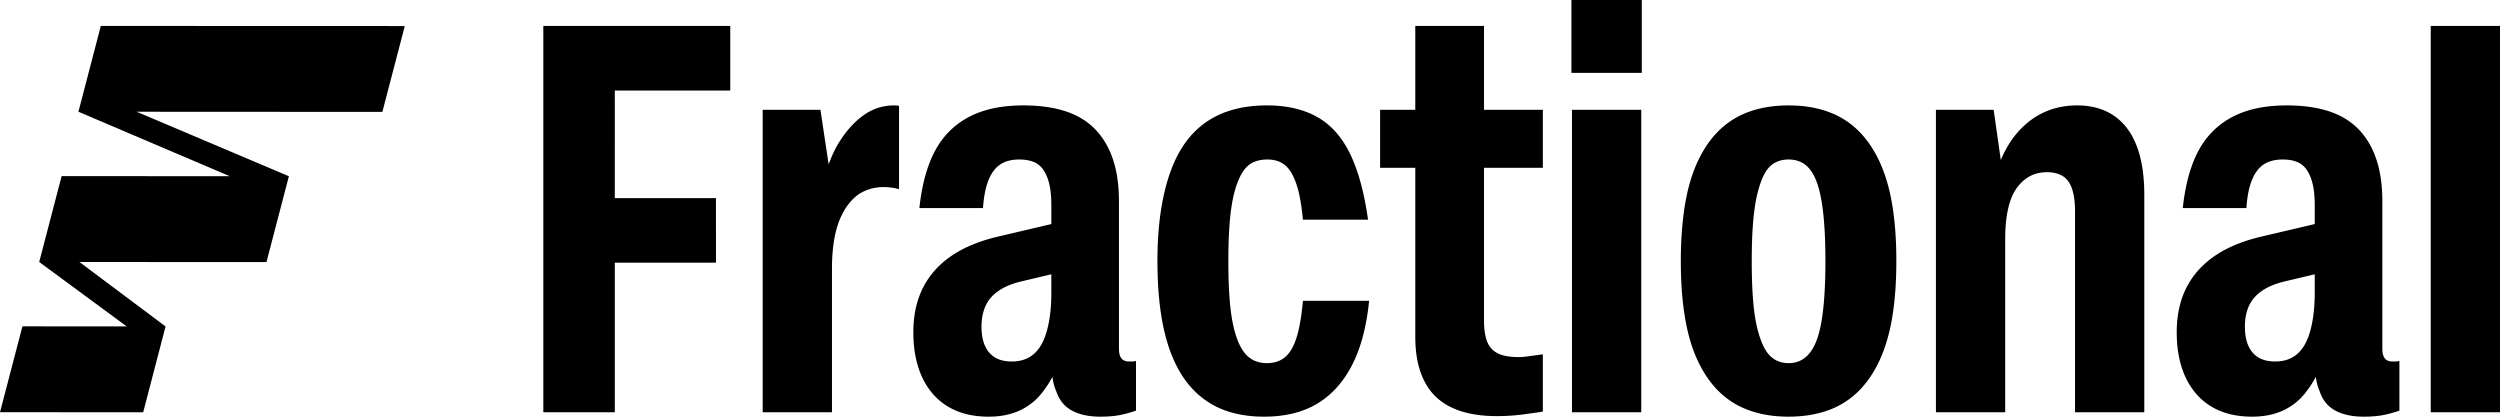 <svg width="498" height="83" fill="none" xmlns="http://www.w3.org/2000/svg"><g clip-path="url(#a)" fill="#000"><path d="m32.98 65.027-4.456 17.094L0 82.114 4.464 65.01l20.78.012L7.811 52.185l4.464-17.102 33.502.018-30.155-12.845 4.46-17.09 60.55.021-4.465 17.102-48.939-.027 30.317 12.846L53.08 52.21l-37.254-.02L32.98 65.026ZM108.23 82.12h14.238V52.329h20.151V39.466h-20.151V18.028h22.999V5.166H108.23V82.12ZM178.871 21.052a6.375 6.375 0 0 0-.766-.054c-2.264 0-4.327.678-6.188 2.033-1.862 1.357-3.524 3.243-4.983 5.662a22.927 22.927 0 0 0-1.862 4.067l-1.643-10.883H151.93v60.244h13.799V53.428c0-2.051.145-3.939.438-5.662.291-1.721.729-3.224 1.314-4.507.584-1.282 1.296-2.38 2.136-3.298.839-.915 1.807-1.594 2.902-2.034a9.316 9.316 0 0 1 3.505-.66c.51 0 1.04.039 1.588.11.547.074 1.04.184 1.478.33v-16.63c-.071-.008-.136-.014-.219-.025ZM304.102 71.018c-.547.073-1.077.11-1.588.11-1.825 0-3.23-.257-4.216-.77-.985-.512-1.68-1.3-2.081-2.364-.402-1.061-.602-2.436-.602-4.122V33.42h11.719V21.877h-11.719V5.166h-13.69v16.711h-7.009V33.42h7.009v33.64c0 2.786.365 5.186 1.095 7.2.73 2.017 1.77 3.647 3.121 4.892 1.351 1.248 3.03 2.182 5.038 2.804 2.007.621 4.326.934 6.955.934a43.36 43.36 0 0 0 3.066-.11 48.592 48.592 0 0 0 2.957-.33c.95-.126 2.3-.314 3.177-.46V70.577c-.512.075-1.041.148-1.589.22-.547.075-1.095.148-1.643.22ZM326.936 21.877h-13.799v60.244h13.799V21.877ZM327.046 0h-14.019v14.511h14.019V0ZM498.001 5.166h-13.8V82.12h13.8V5.166ZM269.003 30.781c-1.607-3.37-3.778-5.843-6.516-7.42-2.738-1.575-6.116-2.363-10.13-2.363-2.922 0-5.55.403-7.886 1.208-2.337.808-4.38 2.035-6.133 3.683-1.752 1.65-3.195 3.721-4.326 6.211-1.132 2.493-1.99 5.406-2.573 8.74-.586 3.336-.877 7.055-.877 11.159 0 4.177.274 7.915.822 11.213.547 3.298 1.386 6.194 2.518 8.685 1.132 2.492 2.556 4.562 4.272 6.211a16.491 16.491 0 0 0 5.968 3.683c2.263.805 4.819 1.209 7.667 1.209 4.162 0 7.683-.862 10.569-2.583 2.883-1.722 5.201-4.288 6.954-7.696 1.752-3.407 2.883-7.676 3.395-12.807h-13.184c-.228 2.524-.557 4.663-.999 6.376-.547 2.126-1.314 3.666-2.3 4.617-.986.954-2.283 1.43-3.887 1.43-1.096 0-2.064-.237-2.903-.715-.84-.476-1.552-1.21-2.135-2.199-.586-.989-1.079-2.27-1.479-3.847-.402-1.575-.695-3.48-.876-5.717-.183-2.235-.274-4.854-.274-7.86 0-2.93.091-5.514.274-7.75.181-2.236.474-4.14.876-5.717.4-1.575.893-2.876 1.479-3.903.583-1.026 1.295-1.759 2.135-2.198.839-.44 1.843-.66 3.012-.66 1.533 0 2.774.44 3.724 1.32.948.879 1.714 2.346 2.3 4.396.47 1.654.816 3.758 1.05 6.267h12.968c-.731-5.277-1.9-9.6-3.505-12.973ZM374.356 32.1c-1.169-2.49-2.611-4.562-4.326-6.21-1.716-1.65-3.723-2.876-6.023-3.684-2.301-.805-4.874-1.208-7.721-1.208-2.848 0-5.421.403-7.721 1.208-2.3.808-4.309 2.035-6.024 3.683-1.716 1.65-3.159 3.721-4.326 6.211-1.169 2.493-2.026 5.406-2.573 8.74-.548 3.336-.822 7.055-.822 11.159 0 4.177.274 7.915.822 11.213.547 3.298 1.404 6.194 2.573 8.685 1.167 2.492 2.61 4.562 4.326 6.211 1.715 1.649 3.724 2.877 6.024 3.683 2.3.805 4.873 1.209 7.721 1.209 2.847 0 5.42-.404 7.721-1.209a16.42 16.42 0 0 0 6.023-3.683c1.715-1.649 3.157-3.719 4.326-6.21 1.167-2.492 2.026-5.388 2.574-8.686.547-3.298.821-7.036.821-11.213 0-4.178-.274-7.916-.821-11.213-.548-3.299-1.407-6.193-2.574-8.686Zm-11.007 27.704c-.183 2.273-.456 4.197-.821 5.772-.366 1.577-.84 2.858-1.423 3.847-.586.99-1.279 1.723-2.081 2.199-.805.478-1.717.715-2.738.715-1.024 0-1.936-.237-2.738-.715-.804-.476-1.478-1.21-2.026-2.199-.548-.989-1.024-2.27-1.424-3.847-.402-1.575-.695-3.48-.876-5.717-.183-2.235-.274-4.854-.274-7.86 0-2.93.091-5.514.274-7.75.181-2.236.474-4.16.876-5.772.4-1.612.876-2.914 1.424-3.903.548-.99 1.222-1.704 2.026-2.143.802-.44 1.714-.66 2.738-.66 1.021 0 1.933.22 2.738.66.802.44 1.495 1.154 2.081 2.143.583.99 1.057 2.273 1.423 3.848.365 1.577.638 3.5.821 5.772.182 2.272.275 4.874.275 7.805 0 2.932-.093 5.534-.275 7.805ZM421.065 23.031c-2.008-1.355-4.435-2.033-7.283-2.033-2.263 0-4.344.403-6.242 1.208-1.899.808-3.614 2.017-5.147 3.628-1.533 1.614-2.812 3.628-3.833 6.047l-1.424-10.004h-11.499v60.244h13.799V47.6c0-2.344.2-4.378.602-6.101.401-1.721.986-3.095 1.752-4.122.767-1.026 1.643-1.795 2.629-2.31.985-.51 2.098-.768 3.34-.768 1.241 0 2.281.257 3.122.769.838.514 1.459 1.357 1.861 2.528.4 1.173.602 2.639.602 4.398V82.12h13.8V38.807c0-3.884-.512-7.146-1.534-9.785-1.023-2.638-2.537-4.634-4.545-5.99ZM225.635 72.007h-.767c-.438 0-.804-.091-1.095-.275-.292-.182-.511-.457-.657-.825-.147-.366-.219-.841-.219-1.429V40.126c0-3.224-.402-6.027-1.205-8.41-.804-2.381-1.99-4.379-3.559-5.991-1.571-1.612-3.542-2.804-5.914-3.573-2.374-.77-5.166-1.154-8.378-1.154-3.214 0-6.024.422-8.433 1.263-2.41.844-4.473 2.108-6.188 3.793-1.716 1.687-3.066 3.812-4.052 6.377-.986 2.566-1.661 5.57-2.026 9.014h12.671c.133-1.922.413-3.563.854-4.892.548-1.65 1.331-2.858 2.355-3.628 1.021-.77 2.371-1.154 4.052-1.154 1.096 0 2.043.165 2.848.495.802.33 1.46.879 1.971 1.649.51.769.893 1.723 1.15 2.858.255 1.137.383 2.511.383 4.122v3.738l-10.294 2.419c-3.871.88-7.064 2.181-9.583 3.902-2.519 1.723-4.419 3.848-5.695 6.377-1.278 2.528-1.916 5.479-1.916 8.85 0 3.517.601 6.54 1.806 9.069 1.205 2.528 2.92 4.452 5.148 5.771 2.226 1.32 4.909 1.979 8.049 1.979 2.043 0 3.869-.312 5.476-.934a12.186 12.186 0 0 0 4.271-2.803c1.095-1.172 2.081-2.565 2.957-4.178.146 1.1.401 2.053.766 2.858.584 1.76 1.625 3.042 3.122 3.848 1.496.805 3.376 1.209 5.64 1.209 1.241 0 2.355-.074 3.34-.22.986-.147 2.416-.515 3.779-.977v-9.906c-.293.074-.511.11-.657.11Zm-16.209-13.742c0 1.833-.109 3.482-.329 4.947-.218 1.467-.53 2.748-.93 3.848-.403 1.099-.914 2.016-1.534 2.748a5.982 5.982 0 0 1-2.19 1.65c-.84.367-1.807.549-2.902.549-1.314 0-2.409-.256-3.286-.77-.876-.512-1.551-1.28-2.026-2.308-.475-1.026-.712-2.309-.712-3.848 0-1.612.274-3.004.822-4.178.548-1.171 1.404-2.16 2.574-2.968 1.166-.805 2.664-1.429 4.49-1.869l6.023-1.429v3.628ZM477.303 72.007h-.767c-.438 0-.804-.091-1.095-.275-.292-.182-.512-.457-.657-.825-.147-.366-.219-.841-.219-1.429V40.126c0-3.224-.402-6.027-1.205-8.41-.804-2.381-1.99-4.379-3.559-5.991-1.571-1.612-3.543-2.804-5.914-3.573-2.374-.77-5.166-1.154-8.378-1.154-3.214 0-6.024.422-8.433 1.263-2.41.844-4.473 2.108-6.188 3.793-1.717 1.687-3.067 3.812-4.052 6.377-.986 2.566-1.662 5.57-2.026 9.014h12.671c.133-1.922.413-3.563.854-4.892.548-1.65 1.331-2.858 2.355-3.628 1.021-.77 2.371-1.154 4.052-1.154 1.096 0 2.043.165 2.848.495.802.33 1.46.879 1.971 1.649.51.769.893 1.723 1.15 2.858.255 1.137.383 2.511.383 4.122v3.738L450.8 47.052c-3.871.88-7.064 2.181-9.583 3.902-2.519 1.723-4.419 3.848-5.696 6.377-1.277 2.528-1.916 5.479-1.916 8.85 0 3.517.602 6.54 1.807 9.069 1.205 2.528 2.92 4.452 5.148 5.771 2.226 1.32 4.909 1.979 8.049 1.979 2.043 0 3.869-.312 5.476-.934a12.186 12.186 0 0 0 4.271-2.803c1.095-1.172 2.081-2.565 2.957-4.178.146 1.1.401 2.053.766 2.858.584 1.76 1.625 3.042 3.122 3.848 1.496.805 3.376 1.209 5.64 1.209 1.241 0 2.355-.074 3.34-.22.986-.147 2.416-.515 3.779-.977v-9.906c-.293.074-.511.11-.657.11Zm-16.209-13.742c0 1.833-.109 3.482-.329 4.947-.218 1.467-.53 2.748-.93 3.848-.403 1.099-.914 2.016-1.534 2.748a5.982 5.982 0 0 1-2.19 1.65c-.84.367-1.807.549-2.902.549-1.314 0-2.409-.256-3.286-.77-.876-.512-1.551-1.28-2.026-2.308-.476-1.026-.712-2.309-.712-3.848 0-1.612.274-3.004.822-4.178.548-1.171 1.404-2.16 2.574-2.968 1.166-.805 2.664-1.429 4.49-1.869l6.023-1.429v3.628Z"/></g><defs><clipPath id="a"><path fill="#fff" d="M0 0h498v83H0z"/></clipPath></defs></svg>